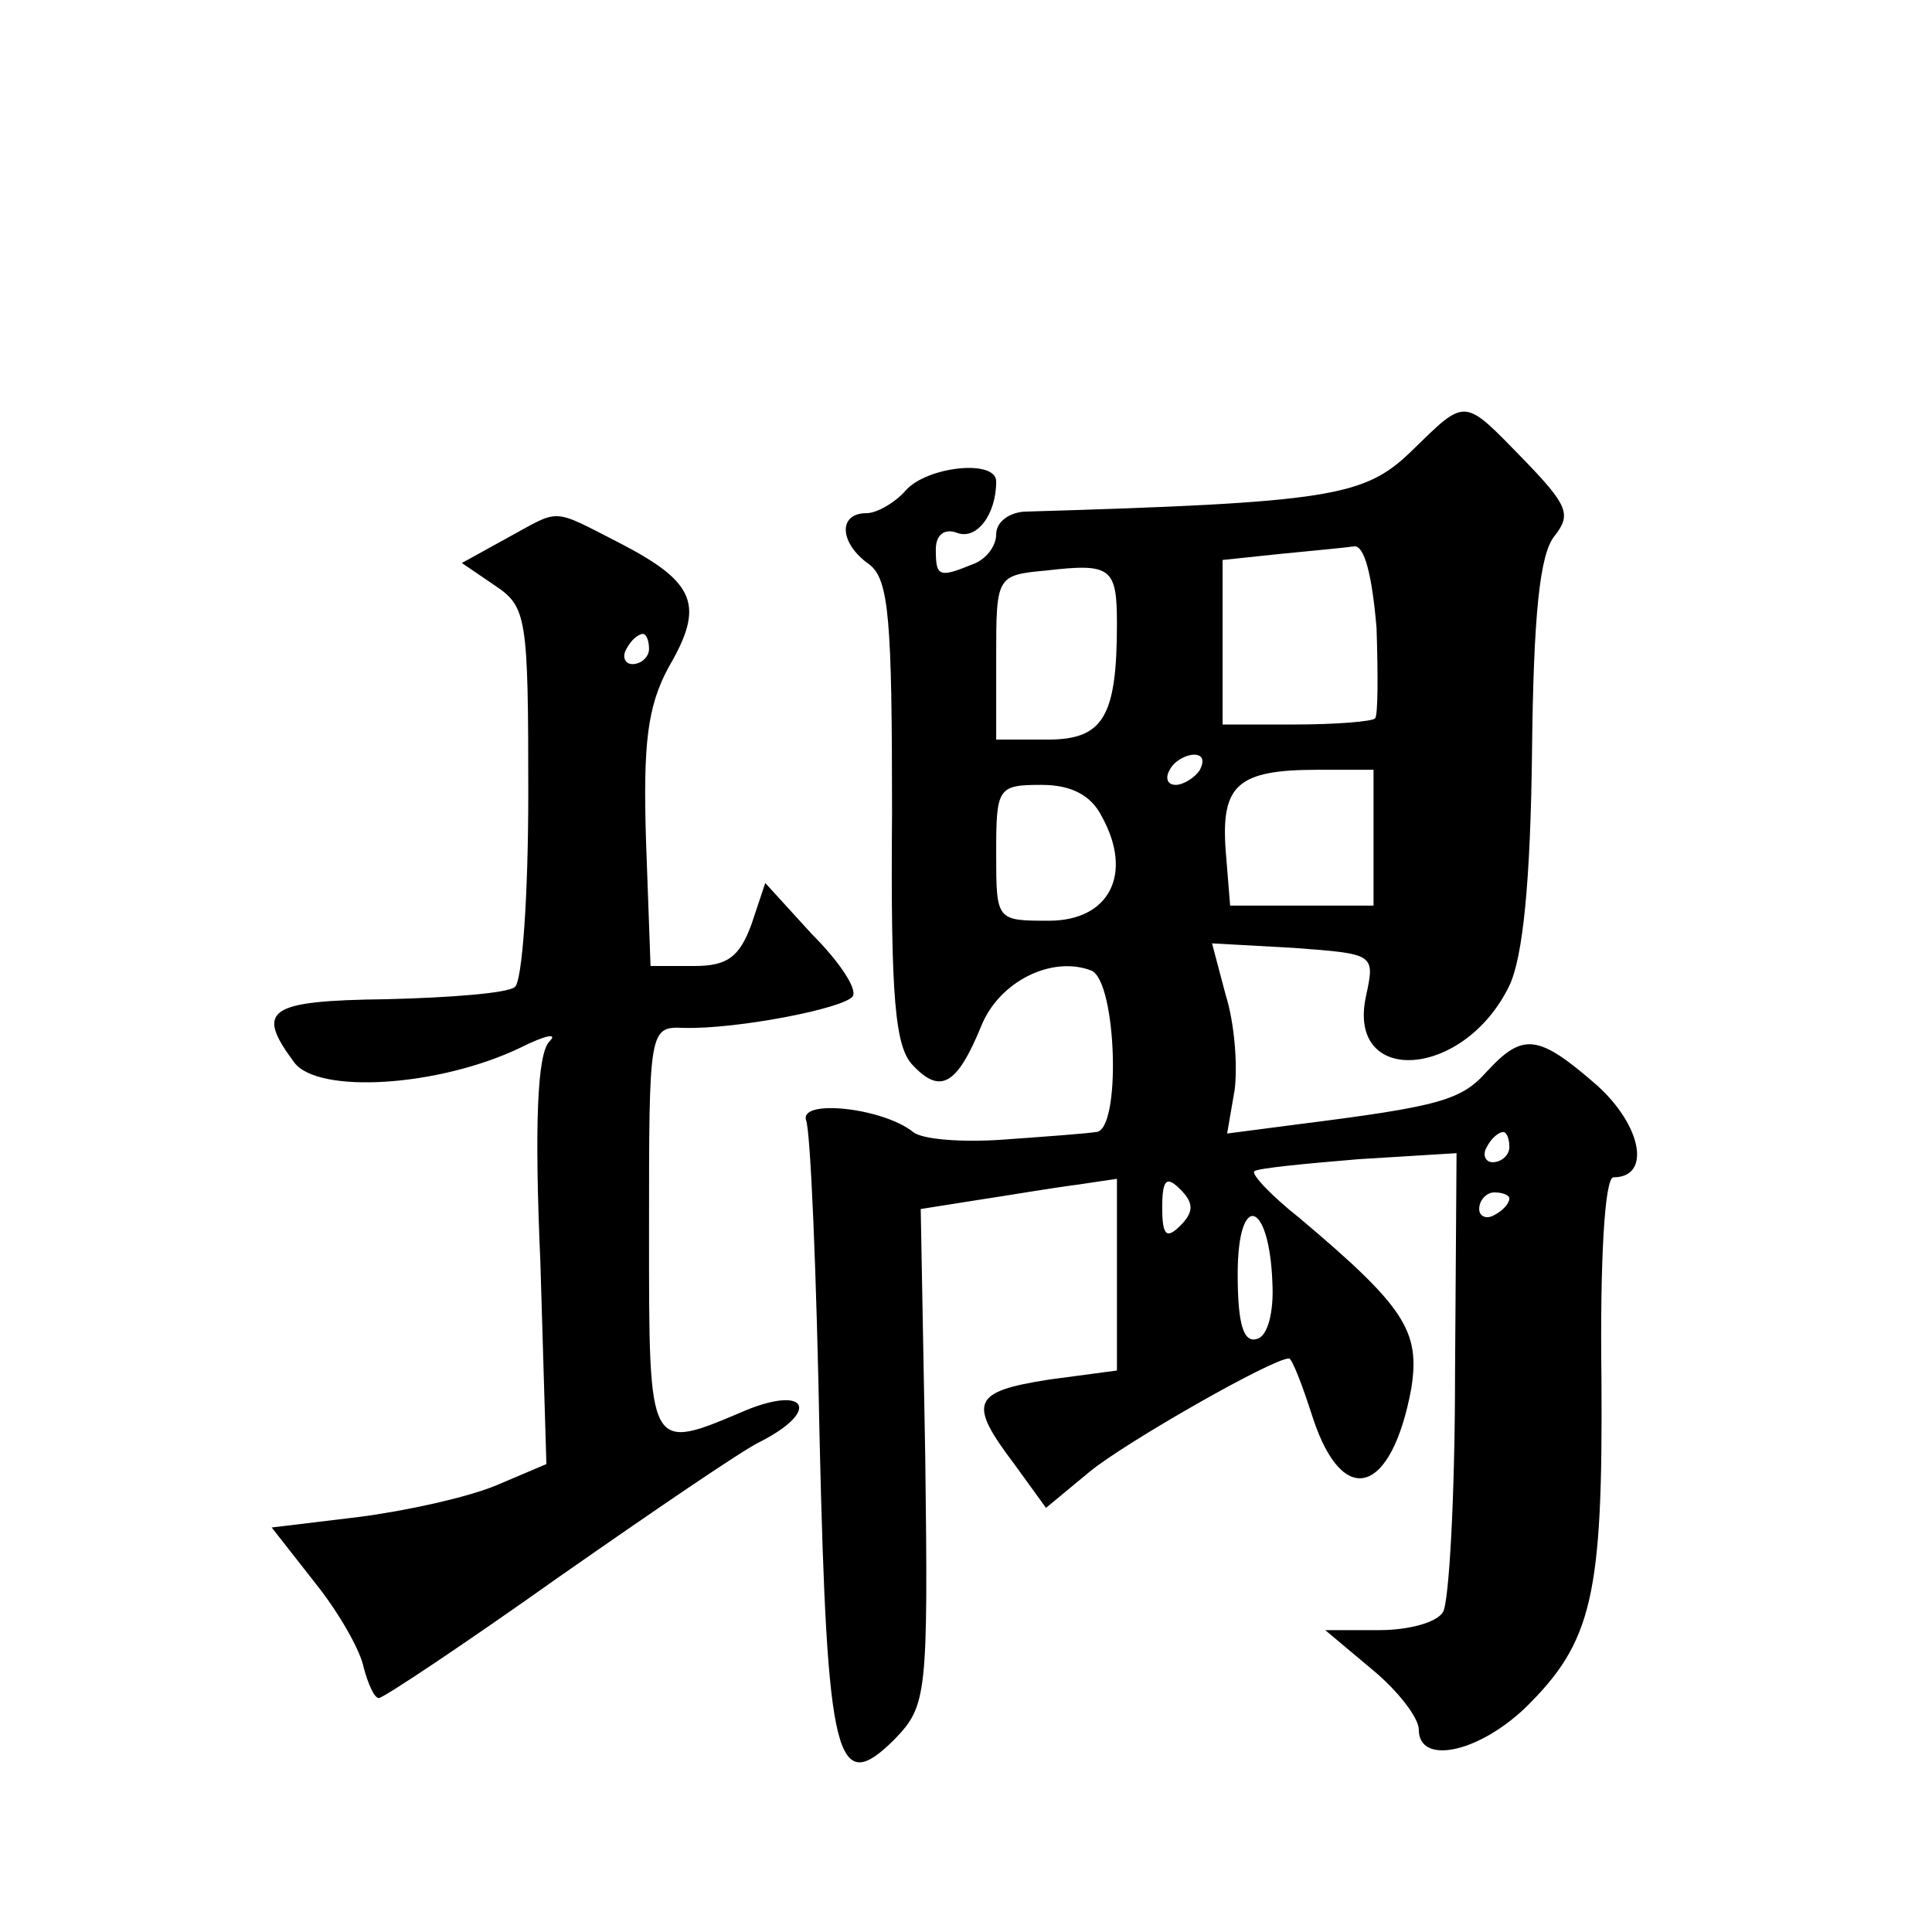 <?xml version="1.0" standalone="no"?>
<!DOCTYPE svg PUBLIC "-//W3C//DTD SVG 20010904//EN"
 "http://www.w3.org/TR/2001/REC-SVG-20010904/DTD/svg10.dtd">
<svg version="1.0" xmlns="http://www.w3.org/2000/svg"
 width="128pt" height="128pt" viewBox="0 0 128 128"
 preserveAspectRatio="xMidYMid meet">
<g transform="translate(0,128) scale(0.1,-0.1)"
fill="#0" stroke="none">
<path d="M935 981 c-31 -30 -53 -34 -257 -40 -10 -1 -18 -7 -18 -15 0 -8 -7 -17
-16 -20 -22 -9 -24 -8 -24 10 0 10 6 14 14 11 13 -5 26 12 26 34 0 15 -46 10 -60
-6 -7 -8 -19 -15 -26 -15 -19 0 -18 -20 2 -34 13 -10 15 -37 15 -164 -1 -124 2
-156 14 -168 18 -19 29 -13 45 26 12 30 47 47 73 37 17 -7 20 -107 3 -107 -6 -1
-33 -3 -61 -5 -27 -2 -54 0 -60 5 -20 16 -75 22 -71 8 3 -7 7 -102 9 -211 5 -215
11 -238 50 -199 21 22 22 29 20 187 l-3 164 38 6 c20 3 49 8 65 10 l27 4 0 -63
0 -64 -45 -6 c-51 -8 -54 -15 -23 -56 l21 -29 29 24 c23 19 121 75 132 75 2 0 9
-18 16 -40 20 -60 52 -50 65 20 6 38 -4 54 -74 113 -19 15 -32 29 -30 31 2 2 33
5 69 8 l65 4 -1 -146 c0 -81 -4 -152 -8 -158 -4 -7 -23 -12 -42 -12 l-36 0 31 -26
c17 -14 31 -32 31 -40 0 -23 38 -16 70 14 45 44 52 74 51 219 -1 76 2 133 8 133
25 0 19 34 -11 61 -39 34 -49 35 -73 9 -17 -19 -31 -23 -126 -35 l-46 -6 5 29 c2
16 0 44 -6 63 l-9 34 54 -3 c54 -4 54 -4 48 -32 -13 -60 65 -55 95 7 9 19 14 69
15 155 1 90 5 131 15 143 11 14 9 20 -20 50 -41 42 -38 42 -75 6z m-23 -117 c1
-31 1 -58 -1 -60 -2 -2 -26 -4 -53 -4 l-48 0 0 54 0 55 38 4 c20 2 42 4 49 5 7
1 12 -19 15 -54z m-172 3 c0 -62 -9 -77 -46 -77 l-34 0 0 54 c0 54 0 55 33 58 43
5 47 2 47 -35z m55 -97 c-3 -5 -11 -10 -16 -10 -6 0 -7 5 -4 10 3 6 11 10 16 10
6 0 7 -4 4 -10z m115 -45 l0 -45 -47 0 -48 0 -3 37 c-3 43 8 53 61 53 l37 0 0 -45z
m-180 14 c21 -38 5 -69 -35 -69 -35 0 -35 0 -35 45 0 43 1 45 30 45 20 0 33 -7
40 -21z m270 -219 c0 -5 -5 -10 -11 -10 -5 0 -7 5 -4 10 3 6 8 10 11 10 2 0 4 -4
4 -10z m-218 -52 c-9 -9 -12 -7 -12 12 0 19 3 21 12 12 9 -9 9 -15 0 -24z m218
18 c0 -3 -4 -8 -10 -11 -5 -3 -10 -1 -10 4 0 6 5 11 10 11 6 0 10 -2 10 -4z m-157
-56 c1 -19 -3 -35 -10 -37 -9 -3 -13 9 -13 43 0 55 21 49 23 -6z M335 923 l-29
-16 22 -15 c21 -14 22 -21 22 -138 0 -67 -4 -125 -9 -128 -5 -4 -43 -7 -85 -8 -79
-1 -87 -7 -61 -42 16 -21 96 -16 150 10 16 8 25 10 19 4 -8 -8 -10 -55 -6 -146
l4 -134 -33 -14 c-19 -8 -60 -17 -91 -21 l-58 -7 29 -37 c16 -20 30 -45 32 -56
3 -11 7 -20 10 -20 3 0 57 36 119 80 63 44 123 85 134 90 39 20 31 37 -9 21 -66
-28 -65 -30 -65 119 0 133 0 135 23 134 35 -1 107 13 112 21 3 5 -9 23 -27 41 l-31
34 -9 -27 c-8 -22 -16 -28 -38 -28 l-29 0 -3 83 c-2 65 1 89 15 115 24 41 18 56
-32 82 -47 24 -39 23 -76 3z m95 -73 c0 -5 -5 -10 -11 -10 -5 0 -7 5 -4 10 3 6
8 10 11 10 2 0 4 -4 4 -10z"/>
</g>
</svg>
